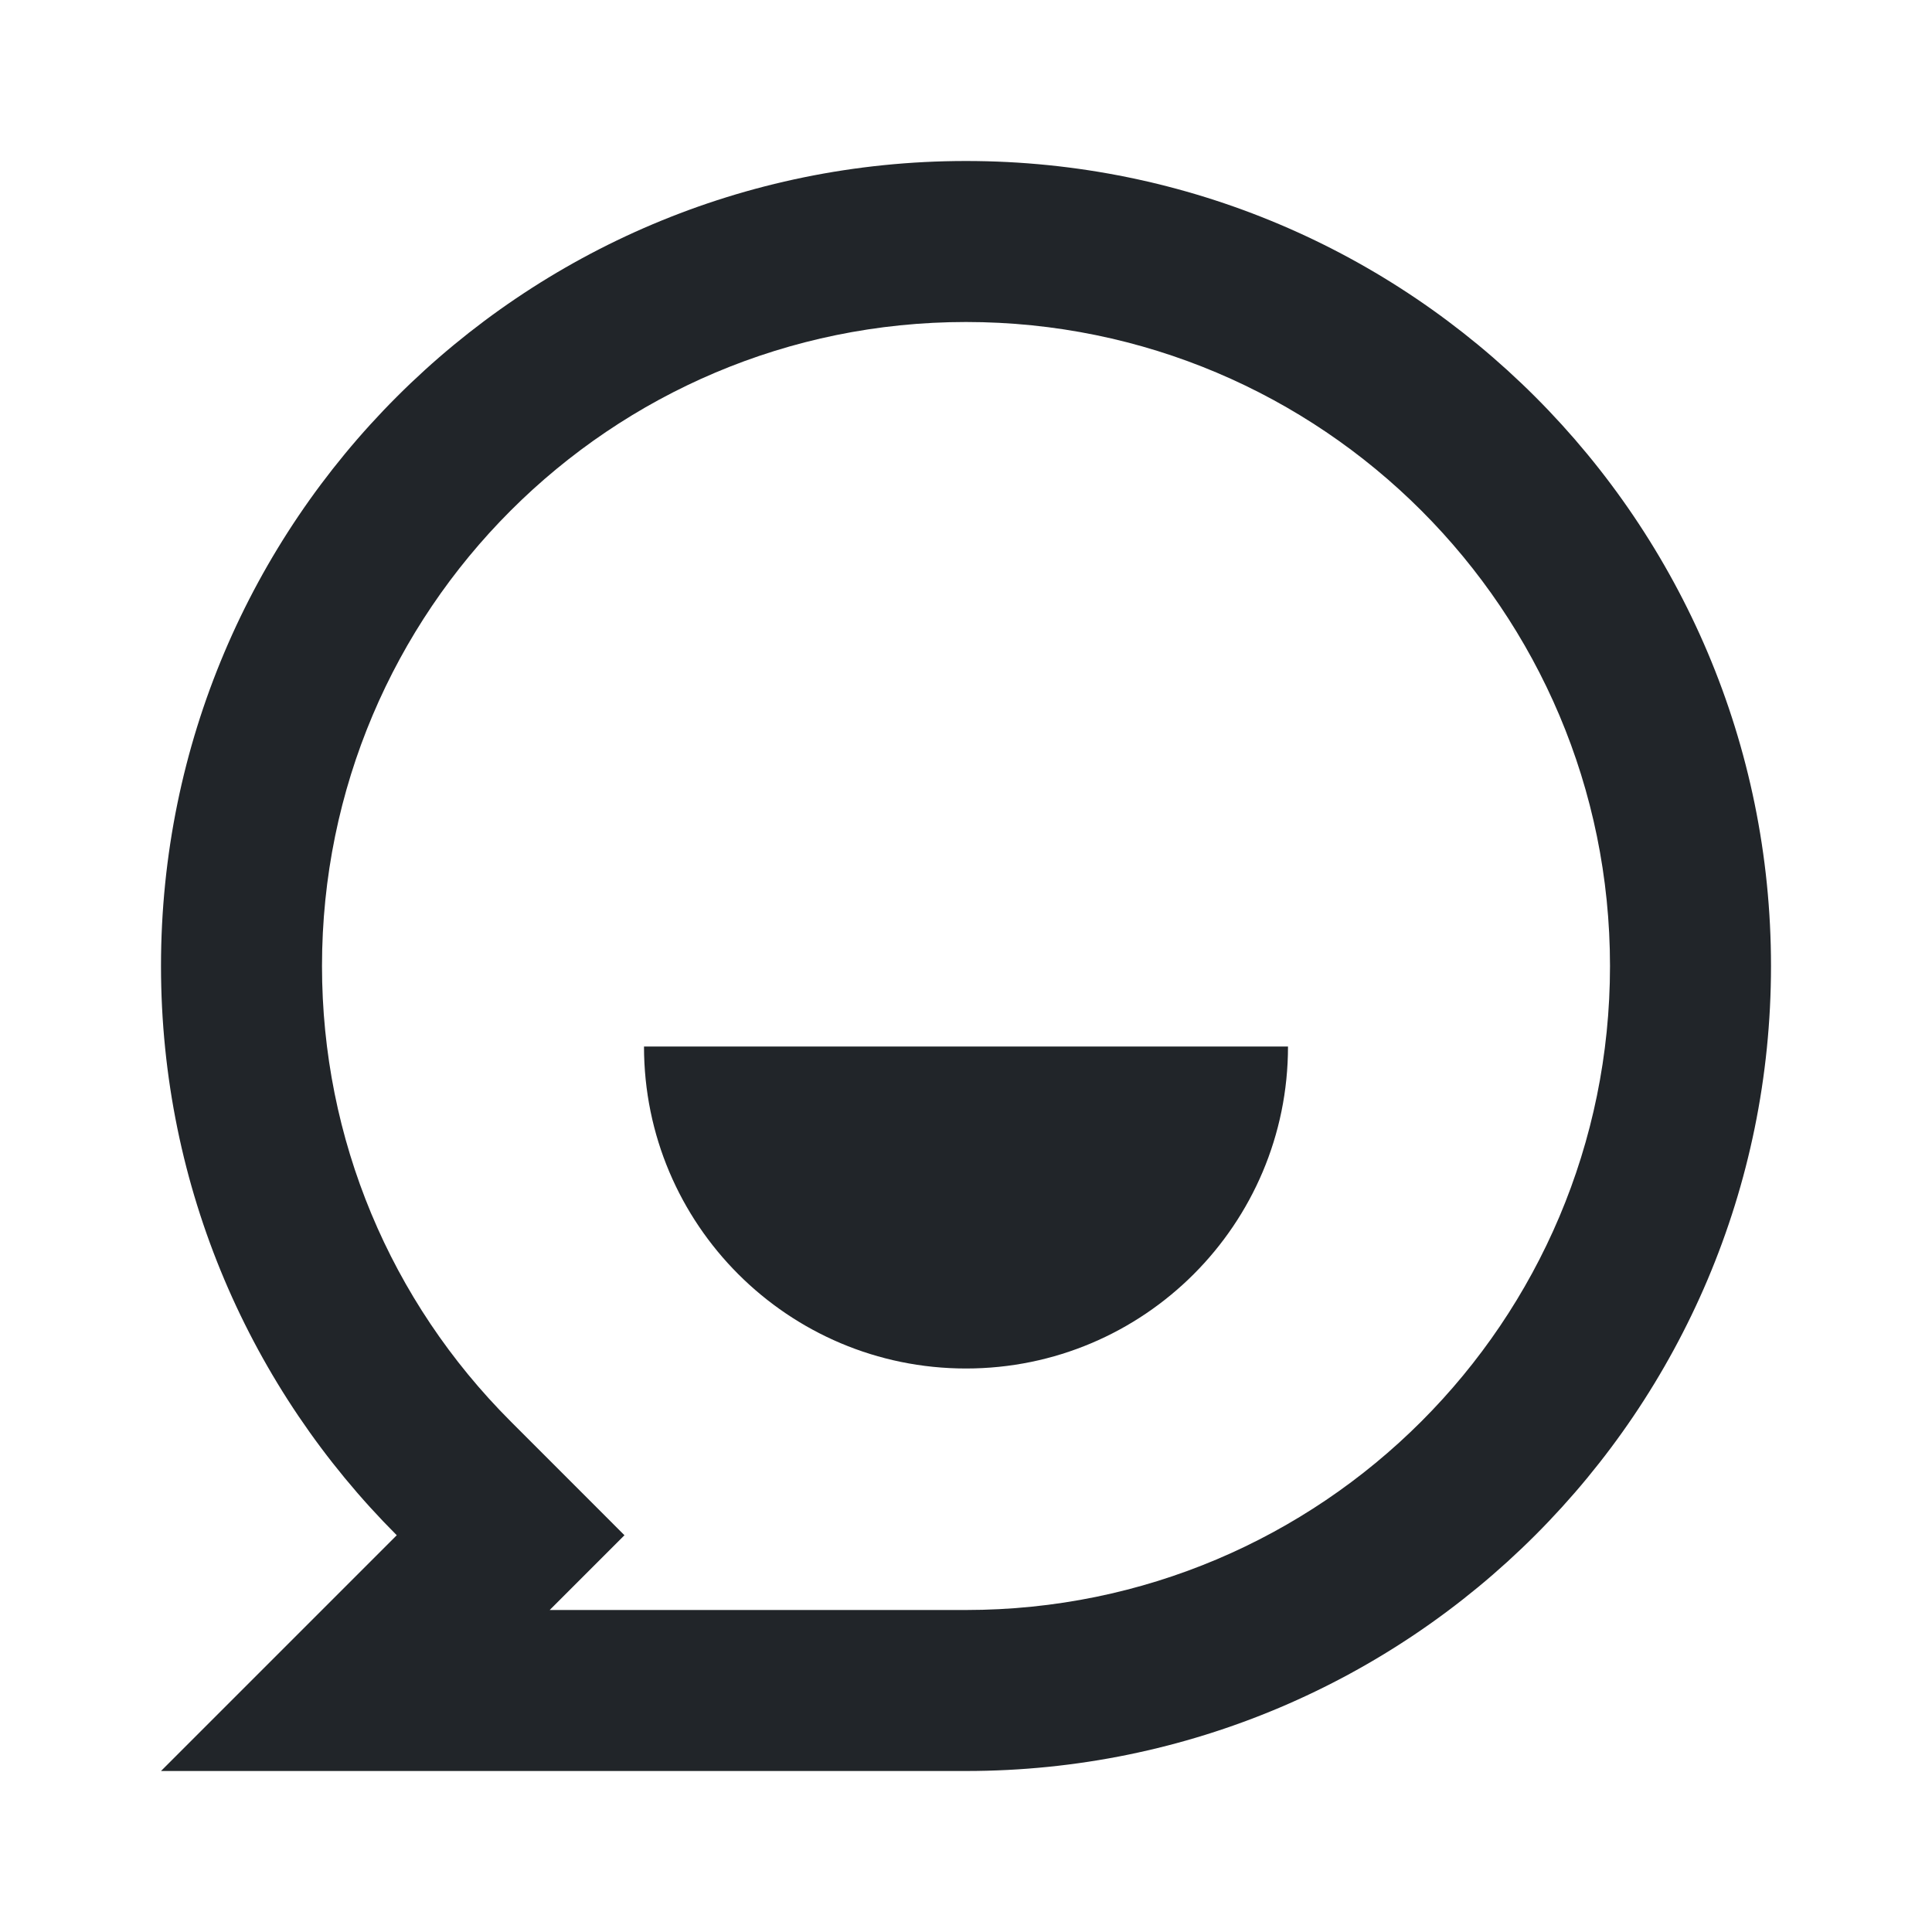 <svg width="36" height="36" viewBox="0 0 36 36" fill="none" xmlns="http://www.w3.org/2000/svg">
<path d="M3 18C3 9.716 9.716 3 18 3C26.284 3 33 9.716 33 18C33 26.284 26.284 33 18 33H3L7.393 28.607C4.679 25.892 3 22.142 3 18ZM10.243 30H18C24.628 30 30 24.628 30 18C30 11.373 24.628 6 18 6C11.373 6 6 11.373 6 18C6 21.229 7.277 24.247 9.515 26.485L11.636 28.607L10.243 30ZM12 19.5H24C24 22.814 21.314 25.5 18 25.5C14.686 25.5 12 22.814 12 19.5Z" fill="#212529"/>
</svg>

